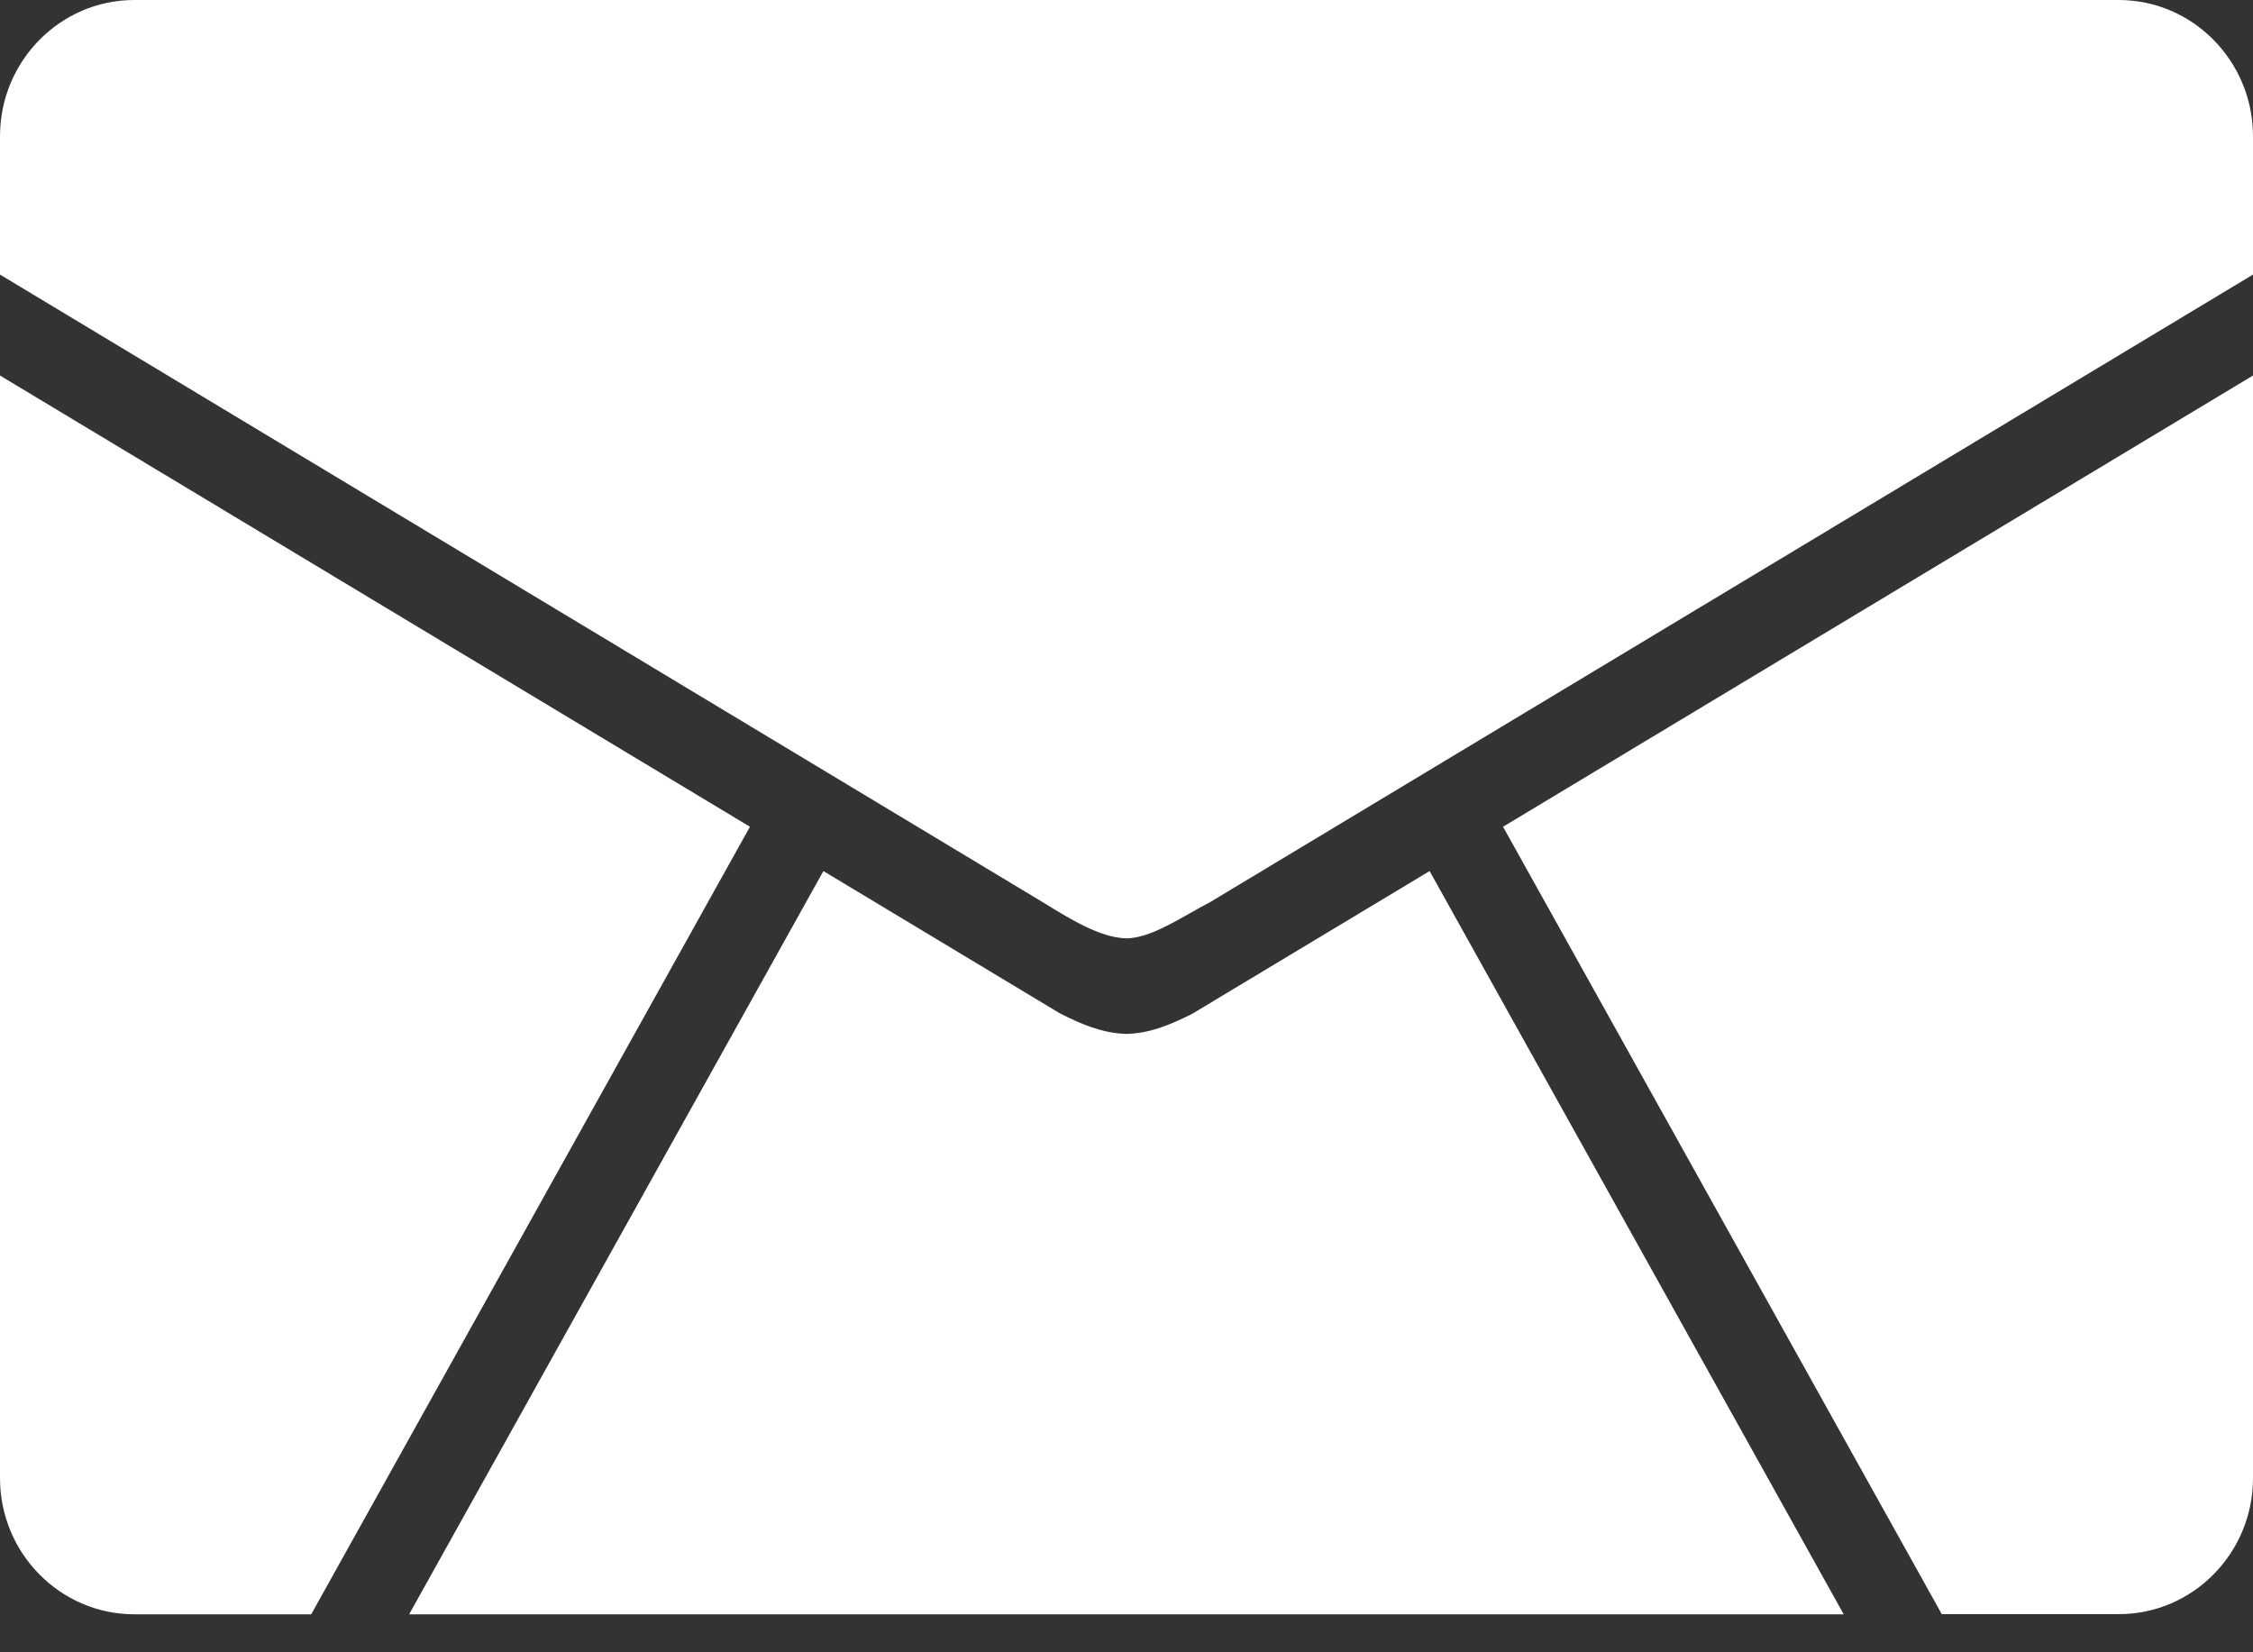 <svg width="15" height="11" viewBox="0 0 15 11" fill="none" xmlns="http://www.w3.org/2000/svg">
<rect x="0" y="0" width="15" height="11" fill="#333333" stroke="none"/>
<path d="M15 2.5L10.007 5.504L12.928 10.746H14.107C14.599 10.746 15 10.34 15 9.841V2.5Z" fill="white"/>
<path d="M0 2.5V9.841C0 10.34 0.401 10.747 0.894 10.747H2.072L4.993 5.504L0 2.5Z" fill="white"/>
<path d="M8.073 5.996L15 1.828V0.907C15 0.407 14.599 0 14.106 0H0.894C0.401 0 0 0.407 0 0.907V1.828L6.937 6.003C7.127 6.12 7.322 6.241 7.496 6.247H7.505C7.636 6.242 7.779 6.161 7.929 6.076C7.975 6.05 8.023 6.023 8.073 5.997L8.073 5.996Z" fill="white"/>
<path d="M12.275 10.747L9.518 5.799L7.938 6.749C7.781 6.828 7.653 6.878 7.505 6.883H7.5H7.495C7.336 6.878 7.192 6.815 7.06 6.748L7.051 6.743L5.482 5.799L2.724 10.747H12.274H12.275Z" fill="white"/>
</svg>
